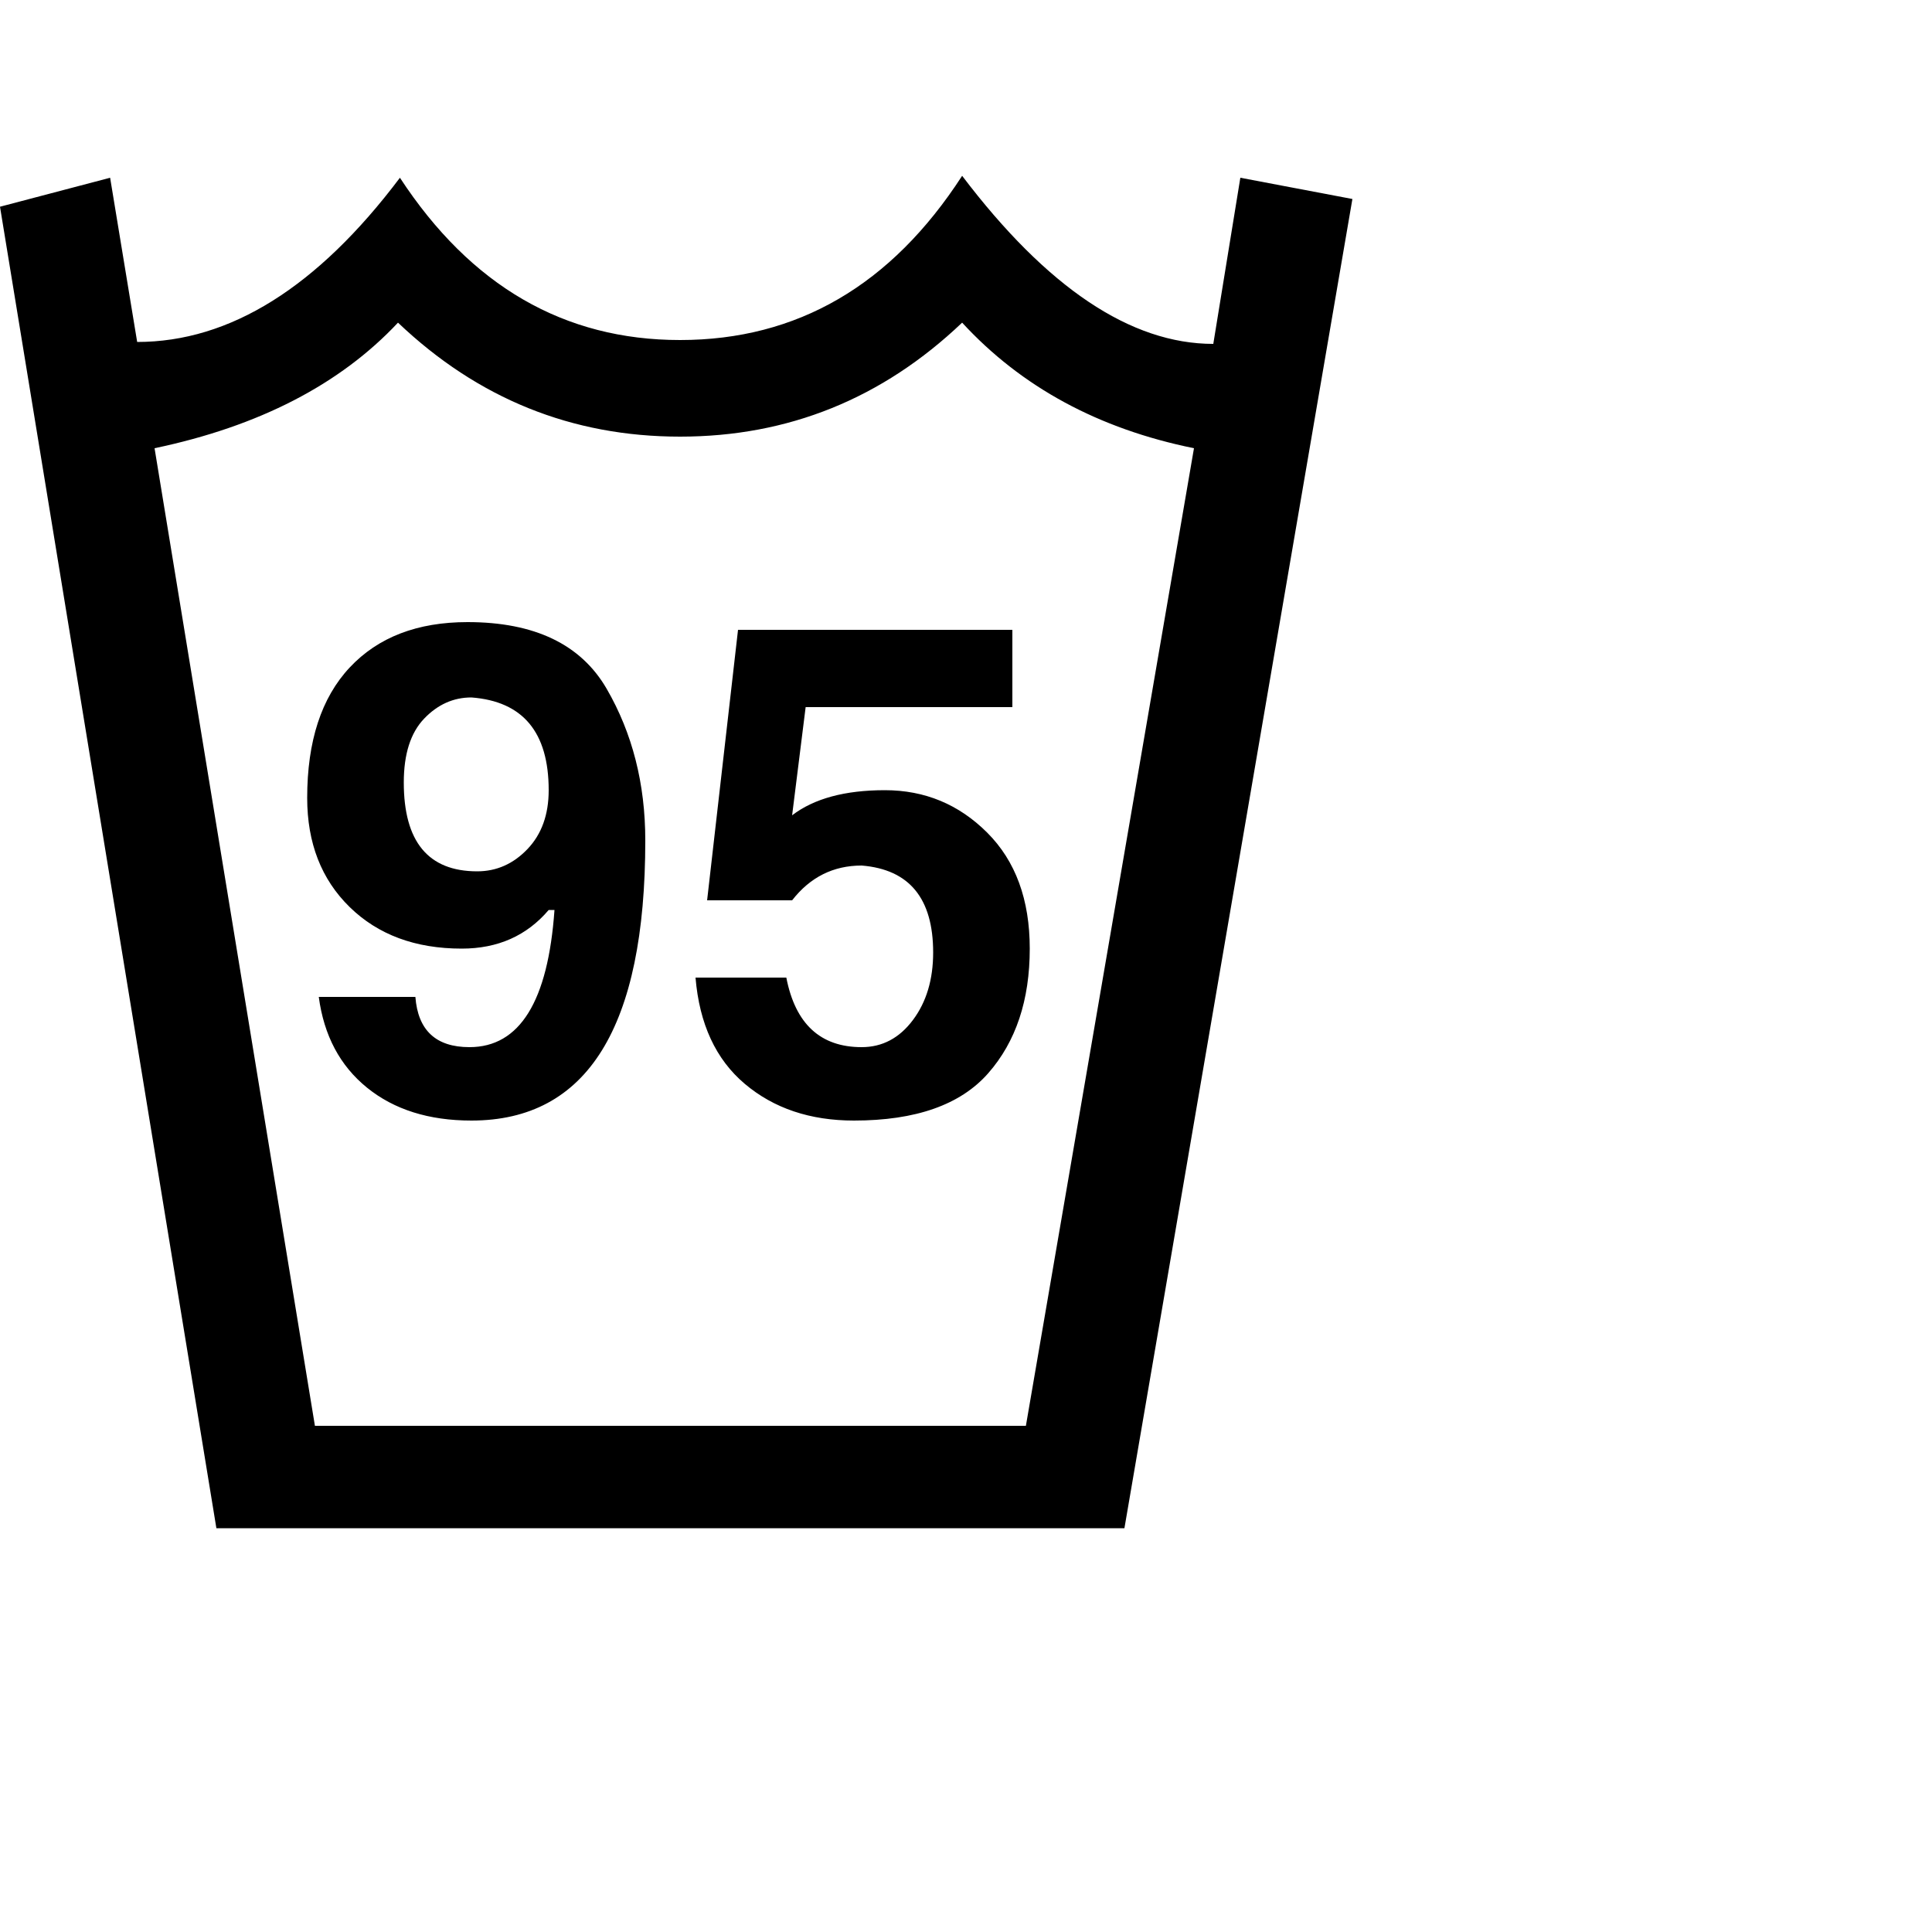 <!-- Generated by IcoMoon.io -->
<svg version="1.1" xmlns="http://www.w3.org/2000/svg" width="32" height="32" viewBox="0 0 32 32">
<title>cedilla</title>
<path d="M18.624 25.312h-15.040l-3.584-21.888 1.824-0.48 0.448 2.72q2.304 0 4.352-2.72 1.76 2.688 4.64 2.688 2.912 0 4.672-2.72 2.112 2.784 4.16 2.784l0.448-2.752 1.856 0.352zM2.56 7.424l2.656 16.192h11.776l2.784-16.192q-2.368-0.48-3.84-2.080-1.984 1.888-4.672 1.888t-4.672-1.888q-1.44 1.536-4.032 2.080zM7.808 18.56q-1.056 0-1.728-0.544t-0.8-1.504h1.6q0.064 0.832 0.896 0.832 1.248 0 1.408-2.272h-0.096q-0.544 0.64-1.44 0.64-1.152 0-1.856-0.688t-0.704-1.808q0-1.408 0.704-2.16t1.952-0.752q1.664 0 2.304 1.104t0.64 2.512q0 4.64-2.88 4.64zM14.144 18.56q-1.088 0-1.808-0.608t-0.816-1.76h1.504q0.224 1.152 1.248 1.152 0.512 0 0.848-0.448t0.336-1.12q0-1.344-1.184-1.44-0.704 0-1.152 0.576h-1.408l0.512-4.48h4.544v1.28h-3.424l-0.224 1.792q0.544-0.416 1.536-0.416t1.696 0.704 0.704 1.92q0 1.28-0.688 2.064t-2.224 0.784zM7.904 14.432q0.48 0 0.832-0.368t0.352-0.976q0-1.44-1.28-1.536-0.448 0-0.784 0.352t-0.336 1.056q0 1.472 1.216 1.472z"></path>
</svg>
